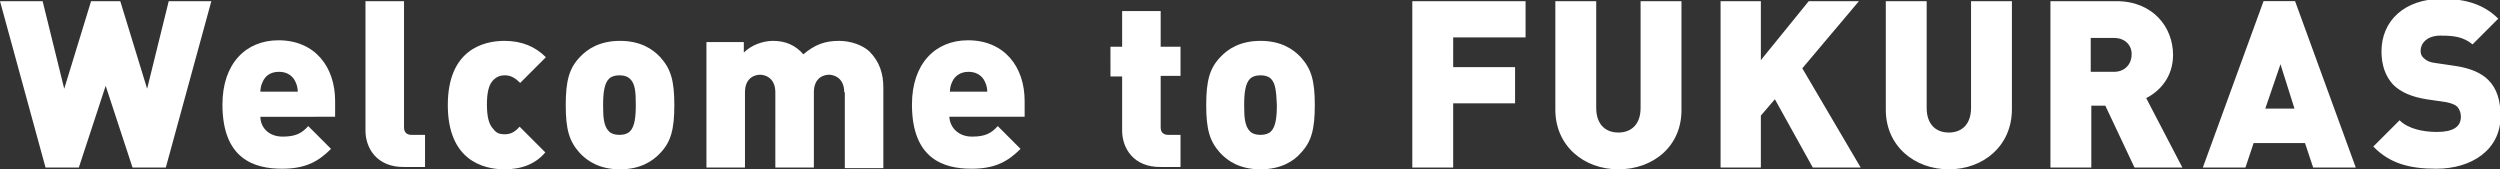 <?xml version="1.0" encoding="utf-8"?>
<!-- Generator: Adobe Illustrator 23.0.4, SVG Export Plug-In . SVG Version: 6.00 Build 0)  -->
<svg version="1.1" id="レイヤー_1" xmlns="http://www.w3.org/2000/svg" xmlns:xlink="http://www.w3.org/1999/xlink" x="0px"
	 y="0px" viewBox="0 0 428.2 29" style="enable-background:new 0 0 428.2 29;" xml:space="preserve">
<rect x="0" y="0" width="428.2" height="29" fill="#333333" stroke="none"/>
<style type="text/css">
	.st0{fill-rule:evenodd;clip-rule:evenodd;fill:#FFFFFF;}
</style>
<path class="st0" d="M418,6.1c-2.4,0-3.4,1.4-3.4,2.6c0,0.4,0.1,0.9,0.6,1.3c0.4,0.4,1,0.7,2,0.8l3.4,0.5c2.6,0.4,4.4,1.2,5.6,2.4
	c1.5,1.5,2.1,3.6,2.1,6.2c0,5.8-5,9-11,9c-4.4,0-7.9-0.8-10.8-3.8l4.5-4.5c1.5,1.5,4.1,2,6.4,2c2.8,0,4.1-0.9,4.1-2.6
	c0-0.7-0.2-1.2-0.6-1.7c-0.4-0.4-1-0.6-1.9-0.8l-3.4-0.5c-2.5-0.4-4.4-1.2-5.7-2.5c-1.3-1.4-2-3.3-2-5.7c0-5.2,3.9-9,10.4-9
	c4.1,0,7.2,1,9.6,3.4l-4.4,4.4C421.9,6.3,420.3,6.1,418,6.1z M394.8,24.5h-8.8l-1.4,4.2h-7.3l10.4-28.5h5.4l10.4,28.5h-7.3
	L394.8,24.5z M390.6,11l-2.6,7.6h5L390.6,11z M365.6,28.7l-5-10.6h-2.4v10.6h-7V0.2h11.3c6.3,0,9.7,4.5,9.7,9.2
	c0,3.9-2.4,6.3-4.6,7.4l6.2,11.9H365.6z M362.1,6.5h-4v5.8h4c1.9,0,3-1.4,3-2.9C365.2,7.9,364.1,6.5,362.1,6.5z M333.8,29
	c-5.9,0-10.8-4-10.8-10.2V0.2h7v18.3c0,2.6,1.4,4.2,3.8,4.2c2.3,0,3.8-1.5,3.8-4.2V0.2h7v18.5C344.6,25,339.7,29,333.8,29z
	 M310.5,28.7L304,17l-2.4,2.8v8.9h-6.9V0.2h6.9v10.1l8.2-10.1h8.6l-9.7,11.5l10,17H310.5z M277.2,29c-5.9,0-10.8-4-10.8-10.2V0.2h7
	v18.3c0,2.6,1.4,4.2,3.8,4.2c2.3,0,3.8-1.5,3.8-4.2V0.2h7v18.5C288.1,25,283.2,29,277.2,29z M248.9,11.5h10.6v6.2h-10.6v11h-7V0.2
	h19.4v6.2h-12.4V11.5z M215.9,29c-3.5,0-5.6-1.4-6.9-2.8c-1.8-2-2.4-4-2.4-8.2c0-4.2,0.6-6.3,2.4-8.2c1.3-1.4,3.4-2.8,6.9-2.8
	c3.5,0,5.6,1.4,6.9,2.8c1.8,2,2.4,4,2.4,8.2c0,4.2-0.6,6.3-2.4,8.2C221.6,27.6,219.4,29,215.9,29z M217.7,13.5
	c-0.4-0.4-1-0.6-1.8-0.6c-0.8,0-1.4,0.2-1.8,0.6c-0.8,0.8-1,2.4-1,4.5c0,2.1,0.1,3.6,1,4.5c0.4,0.4,1,0.6,1.8,0.6
	c0.8,0,1.4-0.2,1.8-0.6c0.8-0.8,1-2.4,1-4.5C218.6,15.8,218.5,14.3,217.7,13.5z M192.2,22.4v-9.3h-2V8h2V1.9h6.6V8h3.4v5h-3.4v8.8
	c0,0.8,0.4,1.3,1.3,1.3h2.1v5.5h-3.3C194.1,28.7,192.2,25.3,192.2,22.4z M166.5,23.4c2.3,0,3.3-0.6,4.4-1.8l3.9,3.9
	c-2.2,2.2-4.4,3.4-8.4,3.4c-4.8,0-10.2-1.7-10.2-11c0-7,4-11,9.6-11c6.2,0,9.7,4.5,9.7,10.4v2.7h-12.9
	C162.7,21.8,164.1,23.4,166.5,23.4z M169.1,15.7c0-0.5-0.1-1.1-0.4-1.7c-0.4-0.9-1.3-1.7-2.8-1.7s-2.4,0.8-2.8,1.7
	c-0.3,0.6-0.4,1.2-0.4,1.7H169.1z M144.6,15.8c0-2.5-1.8-3-2.6-3c-0.9,0-2.6,0.5-2.6,3v12.9h-6.6V15.8c0-2.5-1.8-3-2.6-3
	c-0.9,0-2.6,0.5-2.6,3v12.9h-6.6V7.2h6.4V9c1.3-1.3,3.3-2,5-2c2.1,0,3.8,0.7,5.2,2.3c1.9-1.6,3.6-2.3,6.1-2.3c2,0,4,0.7,5.2,1.8
	c1.8,1.8,2.4,3.9,2.4,6.2v13.8h-6.6V15.8z M106.2,29c-3.5,0-5.6-1.4-6.9-2.8c-1.8-2-2.4-4-2.4-8.2c0-4.2,0.6-6.3,2.4-8.2
	c1.3-1.4,3.4-2.8,6.9-2.8c3.5,0,5.6,1.4,6.9,2.8c1.8,2,2.4,4,2.4,8.2c0,4.2-0.6,6.3-2.4,8.2C111.8,27.6,109.7,29,106.2,29z
	 M107.9,13.5c-0.4-0.4-1-0.6-1.8-0.6c-0.8,0-1.4,0.2-1.8,0.6c-0.8,0.8-1,2.4-1,4.5c0,2.1,0.1,3.6,1,4.5c0.4,0.4,1,0.6,1.8,0.6
	c0.8,0,1.4-0.2,1.8-0.6c0.8-0.8,1-2.4,1-4.5C108.9,15.8,108.8,14.3,107.9,13.5z M86.4,23c1.1,0,1.8-0.4,2.6-1.3l4.4,4.4
	C91.8,28,89.5,29,86.4,29c-3.7,0-9.7-1.6-9.7-11s6-11,9.7-11c3,0,5.3,1,7.1,2.8l-4.4,4.4c-0.8-0.8-1.6-1.3-2.6-1.3
	c-0.9,0-1.5,0.3-2,0.8c-0.8,0.8-1.1,2.2-1.1,4.2c0,2,0.3,3.4,1.1,4.2C85,22.8,85.6,23,86.4,23z M62.6,22.4V0.2h6.6v21.6
	c0,0.8,0.4,1.3,1.3,1.3h2.3v5.5h-3.5C64.5,28.7,62.6,25.3,62.6,22.4z M48.4,23.4c2.3,0,3.3-0.6,4.4-1.8l3.9,3.9
	c-2.2,2.2-4.4,3.4-8.4,3.4c-4.8,0-10.2-1.7-10.2-11c0-7,4-11,9.6-11c6.2,0,9.7,4.5,9.7,10.4v2.7H44.6C44.6,21.8,46,23.4,48.4,23.4z
	 M51,15.7c0-0.5-0.1-1.1-0.4-1.7c-0.4-0.9-1.3-1.7-2.8-1.7c-1.6,0-2.4,0.8-2.8,1.7c-0.3,0.6-0.4,1.2-0.4,1.7H51z M22.7,28.7l-4.6-14
	l-4.6,14H7.8L0,0.2h7.3l3.7,15l4.6-15h5l4.6,15l3.7-15h7.3l-7.8,28.5H22.7z"/>
</svg>
